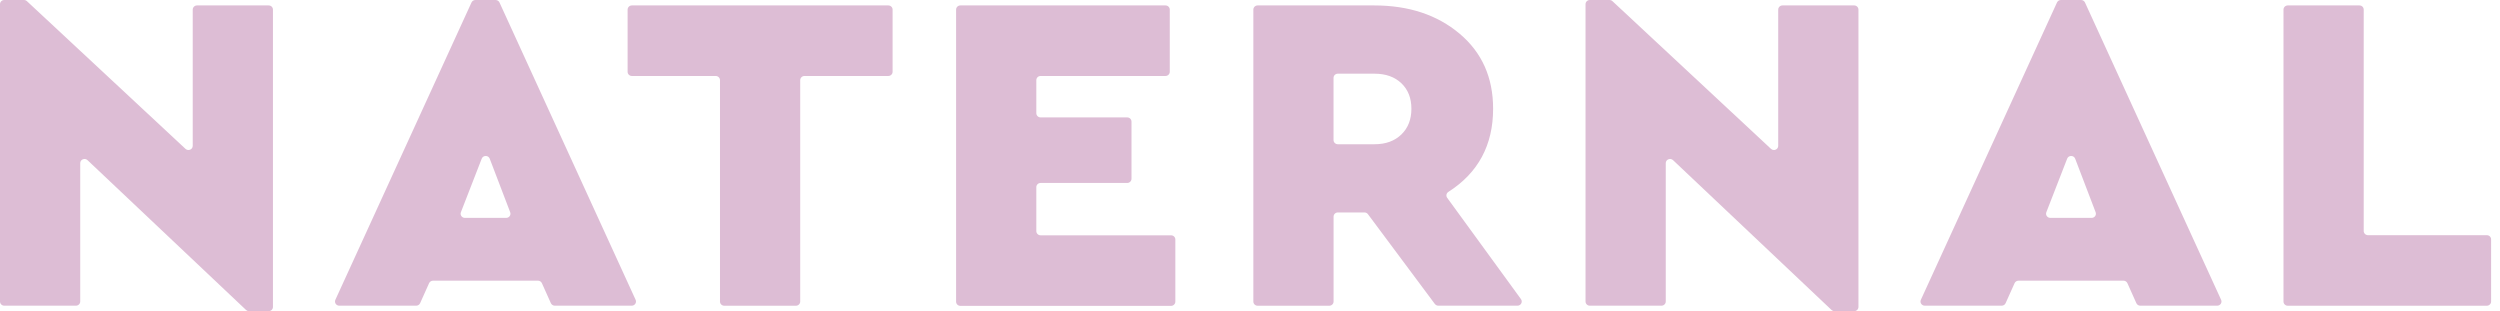 <?xml version="1.0" encoding="UTF-8"?> <svg xmlns="http://www.w3.org/2000/svg" width="233" height="29" viewBox="0 0 233 29" fill="none"><path d="M25.439 0.896V28.61C25.439 28.823 25.261 29 25.041 29H23.211C23.105 29 23.008 28.96 22.935 28.892L8.155 14.926C7.903 14.689 7.477 14.862 7.477 15.203V28.1C7.477 28.313 7.298 28.49 7.079 28.49H0.398C0.179 28.49 0 28.317 0 28.1V0.39C0 0.173 0.179 0 0.398 0H2.233C2.334 0 2.436 0.04 2.509 0.109L17.288 13.873C17.544 14.11 17.962 13.933 17.962 13.592V0.896C17.962 0.683 18.141 0.506 18.36 0.506H25.041C25.261 0.506 25.439 0.679 25.439 0.896Z" fill="#DDBDD5"></path><path d="M50.139 26.159H40.357C40.198 26.159 40.056 26.251 39.991 26.392L39.155 28.256C39.09 28.397 38.948 28.49 38.79 28.49H31.621C31.333 28.49 31.138 28.2 31.256 27.943L43.945 0.229C44.01 0.088 44.152 0 44.31 0H46.186C46.344 0 46.486 0.088 46.551 0.229L59.24 27.943C59.358 28.2 59.163 28.49 58.875 28.49H51.706C51.548 28.49 51.406 28.397 51.341 28.256L50.505 26.392C50.44 26.251 50.298 26.159 50.139 26.159ZM44.895 14.789L42.955 19.781C42.857 20.034 43.048 20.307 43.328 20.307H47.176C47.456 20.307 47.647 20.038 47.55 19.781L45.642 14.789C45.512 14.452 45.025 14.452 44.895 14.789Z" fill="#DDBDD5"></path><path d="M82.792 7.081H74.978C74.759 7.081 74.58 7.254 74.58 7.471V28.104C74.58 28.317 74.401 28.494 74.182 28.494H67.501C67.282 28.494 67.103 28.321 67.103 28.104V7.471C67.103 7.258 66.924 7.081 66.705 7.081H58.891C58.672 7.081 58.493 6.908 58.493 6.691V0.896C58.493 0.683 58.672 0.506 58.891 0.506H82.792C83.011 0.506 83.19 0.679 83.19 0.896V6.691C83.19 6.904 83.011 7.081 82.792 7.081Z" fill="#DDBDD5"></path><path d="M108.621 7.081H96.983C96.764 7.081 96.585 7.254 96.585 7.471V10.553C96.585 10.767 96.764 10.943 96.983 10.943H105.057C105.276 10.943 105.455 11.116 105.455 11.333V16.662C105.455 16.875 105.276 17.052 105.057 17.052H96.983C96.764 17.052 96.585 17.225 96.585 17.442V21.541C96.585 21.754 96.764 21.931 96.983 21.931H109.144C109.364 21.931 109.542 22.104 109.542 22.321V28.116C109.542 28.329 109.364 28.506 109.144 28.506H89.506C89.287 28.506 89.108 28.333 89.108 28.116V0.896C89.108 0.683 89.287 0.506 89.506 0.506H108.625C108.844 0.506 109.023 0.679 109.023 0.896V6.691C109.023 6.904 108.844 7.081 108.625 7.081H108.621Z" fill="#DDBDD5"></path><path d="M133.731 28.333L127.492 19.962C127.419 19.861 127.297 19.801 127.171 19.801H124.687C124.468 19.801 124.289 19.974 124.289 20.191V28.104C124.289 28.317 124.111 28.494 123.892 28.494H117.21C116.991 28.494 116.812 28.321 116.812 28.104V0.896C116.812 0.683 116.991 0.506 117.21 0.506H128.073C131.292 0.506 133.942 1.382 136.029 3.135C138.115 4.887 139.158 7.218 139.158 10.132C139.158 13.523 137.77 16.108 134.989 17.884C134.799 18.004 134.746 18.254 134.876 18.434L141.752 27.875C141.939 28.132 141.752 28.49 141.427 28.49H134.052C133.926 28.49 133.804 28.429 133.731 28.329V28.333ZM124.285 13.053C124.285 13.266 124.464 13.443 124.683 13.443H128.109C129.152 13.443 129.984 13.138 130.61 12.531C131.235 11.924 131.543 11.124 131.543 10.136C131.543 9.147 131.231 8.355 130.61 7.76C129.984 7.166 129.152 6.868 128.109 6.868H124.683C124.464 6.868 124.285 7.041 124.285 7.258V13.053Z" fill="#DDBDD5"></path><path d="M173.207 0.896V28.61C173.207 28.823 173.028 29 172.809 29H170.978C170.873 29 170.775 28.96 170.702 28.892L155.927 14.926C155.675 14.689 155.249 14.862 155.249 15.203V28.1C155.249 28.313 155.07 28.49 154.851 28.49H148.17C147.95 28.49 147.772 28.317 147.772 28.1V0.39C147.772 0.177 147.95 0 148.17 0H150.004C150.106 0 150.207 0.04 150.28 0.109L165.056 13.873C165.312 14.11 165.73 13.933 165.73 13.592V0.896C165.73 0.683 165.908 0.506 166.128 0.506H172.809C173.028 0.506 173.207 0.679 173.207 0.896Z" fill="#DDBDD5"></path><path d="M197.907 26.159H188.125C187.966 26.159 187.824 26.251 187.759 26.392L186.923 28.256C186.858 28.397 186.716 28.49 186.558 28.49H179.389C179.101 28.49 178.906 28.2 179.024 27.943L191.713 0.229C191.778 0.088 191.92 0 192.078 0H193.954C194.112 0 194.254 0.088 194.319 0.229L207.008 27.943C207.126 28.2 206.931 28.49 206.643 28.49H199.474C199.316 28.49 199.174 28.397 199.109 28.256L198.273 26.392C198.208 26.251 198.066 26.159 197.907 26.159ZM192.659 14.789L190.718 19.781C190.621 20.034 190.812 20.307 191.092 20.307H194.94C195.22 20.307 195.411 20.038 195.313 19.781L193.406 14.789C193.276 14.452 192.789 14.452 192.659 14.789Z" fill="#DDBDD5"></path><path d="M220.7 21.919H231.773C231.993 21.919 232.171 22.092 232.171 22.309V28.104C232.171 28.317 231.993 28.494 231.773 28.494H213.219C213 28.494 212.821 28.321 212.821 28.104V0.896C212.821 0.683 213 0.506 213.219 0.506H219.9C220.119 0.506 220.298 0.679 220.298 0.896V21.529C220.298 21.742 220.477 21.919 220.696 21.919H220.7Z" fill="#DDBDD5"></path></svg> 